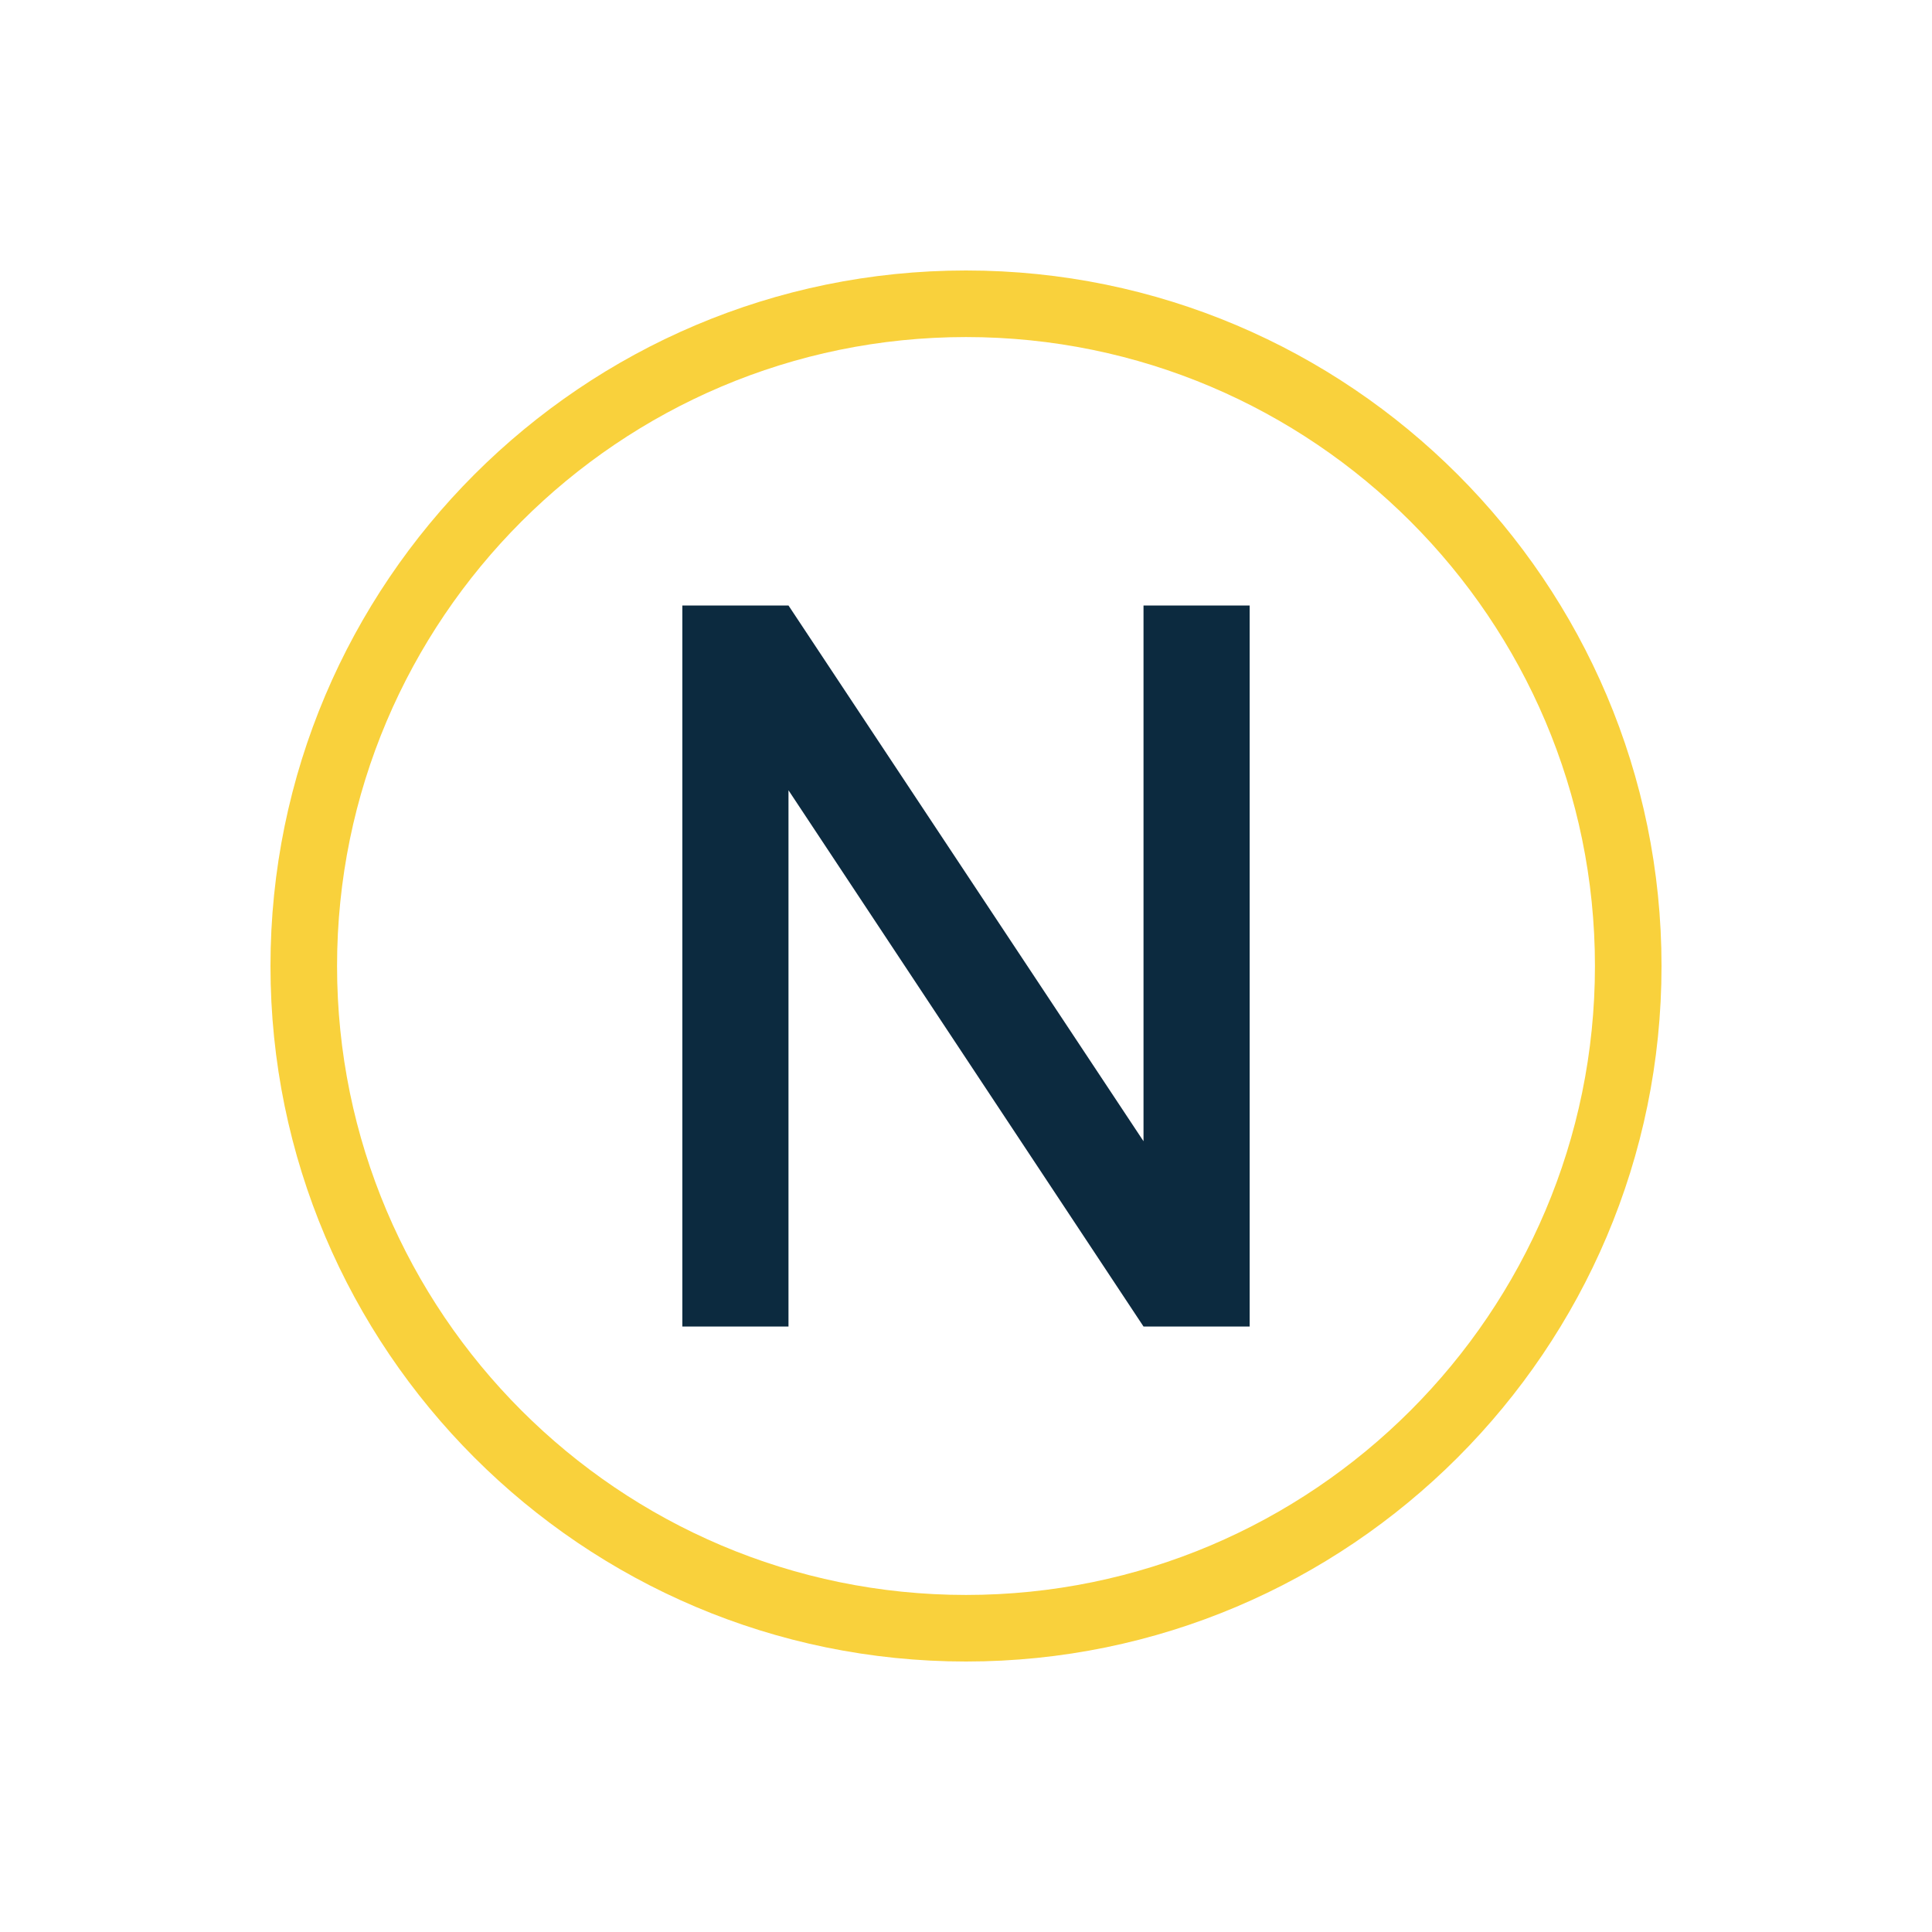 <?xml version="1.0" encoding="utf-8"?>
<!-- Generator: Adobe Illustrator 25.2.0, SVG Export Plug-In . SVG Version: 6.00 Build 0)  -->
<svg version="1.1" id="Layer_1" xmlns="http://www.w3.org/2000/svg" xmlns:xlink="http://www.w3.org/1999/xlink" x="0px" y="0px"
	 viewBox="0 0 500 500" style="enable-background:new 0 0 500 500;" xml:space="preserve">
<style type="text/css">
	.st0{fill:#FFFFFF;}
	.st1{fill:#F9D13C;}
	.st2{fill:#0C2A3F;}
</style>
<path class="st1" d="M250,430c-99.25,0-180-80.75-180-180c0-99.25,80.75-180,180-180s180,80.75,180,180
	C430,349.25,349.25,430,250,430z M250,87.23c-89.75,0-162.77,73.02-162.77,162.77c0,89.75,73.02,162.77,162.77,162.77
	S412.77,339.75,412.77,250C412.77,160.25,339.75,87.23,250,87.23z"/>
<polygon class="st2" points="295.94,295.35 204.06,156.7 176.59,156.7 176.59,343.3 204.06,343.3 204.06,204.52 295.94,343.3 
	323.41,343.3 323.41,156.7 295.94,156.7 "/>
</svg>
